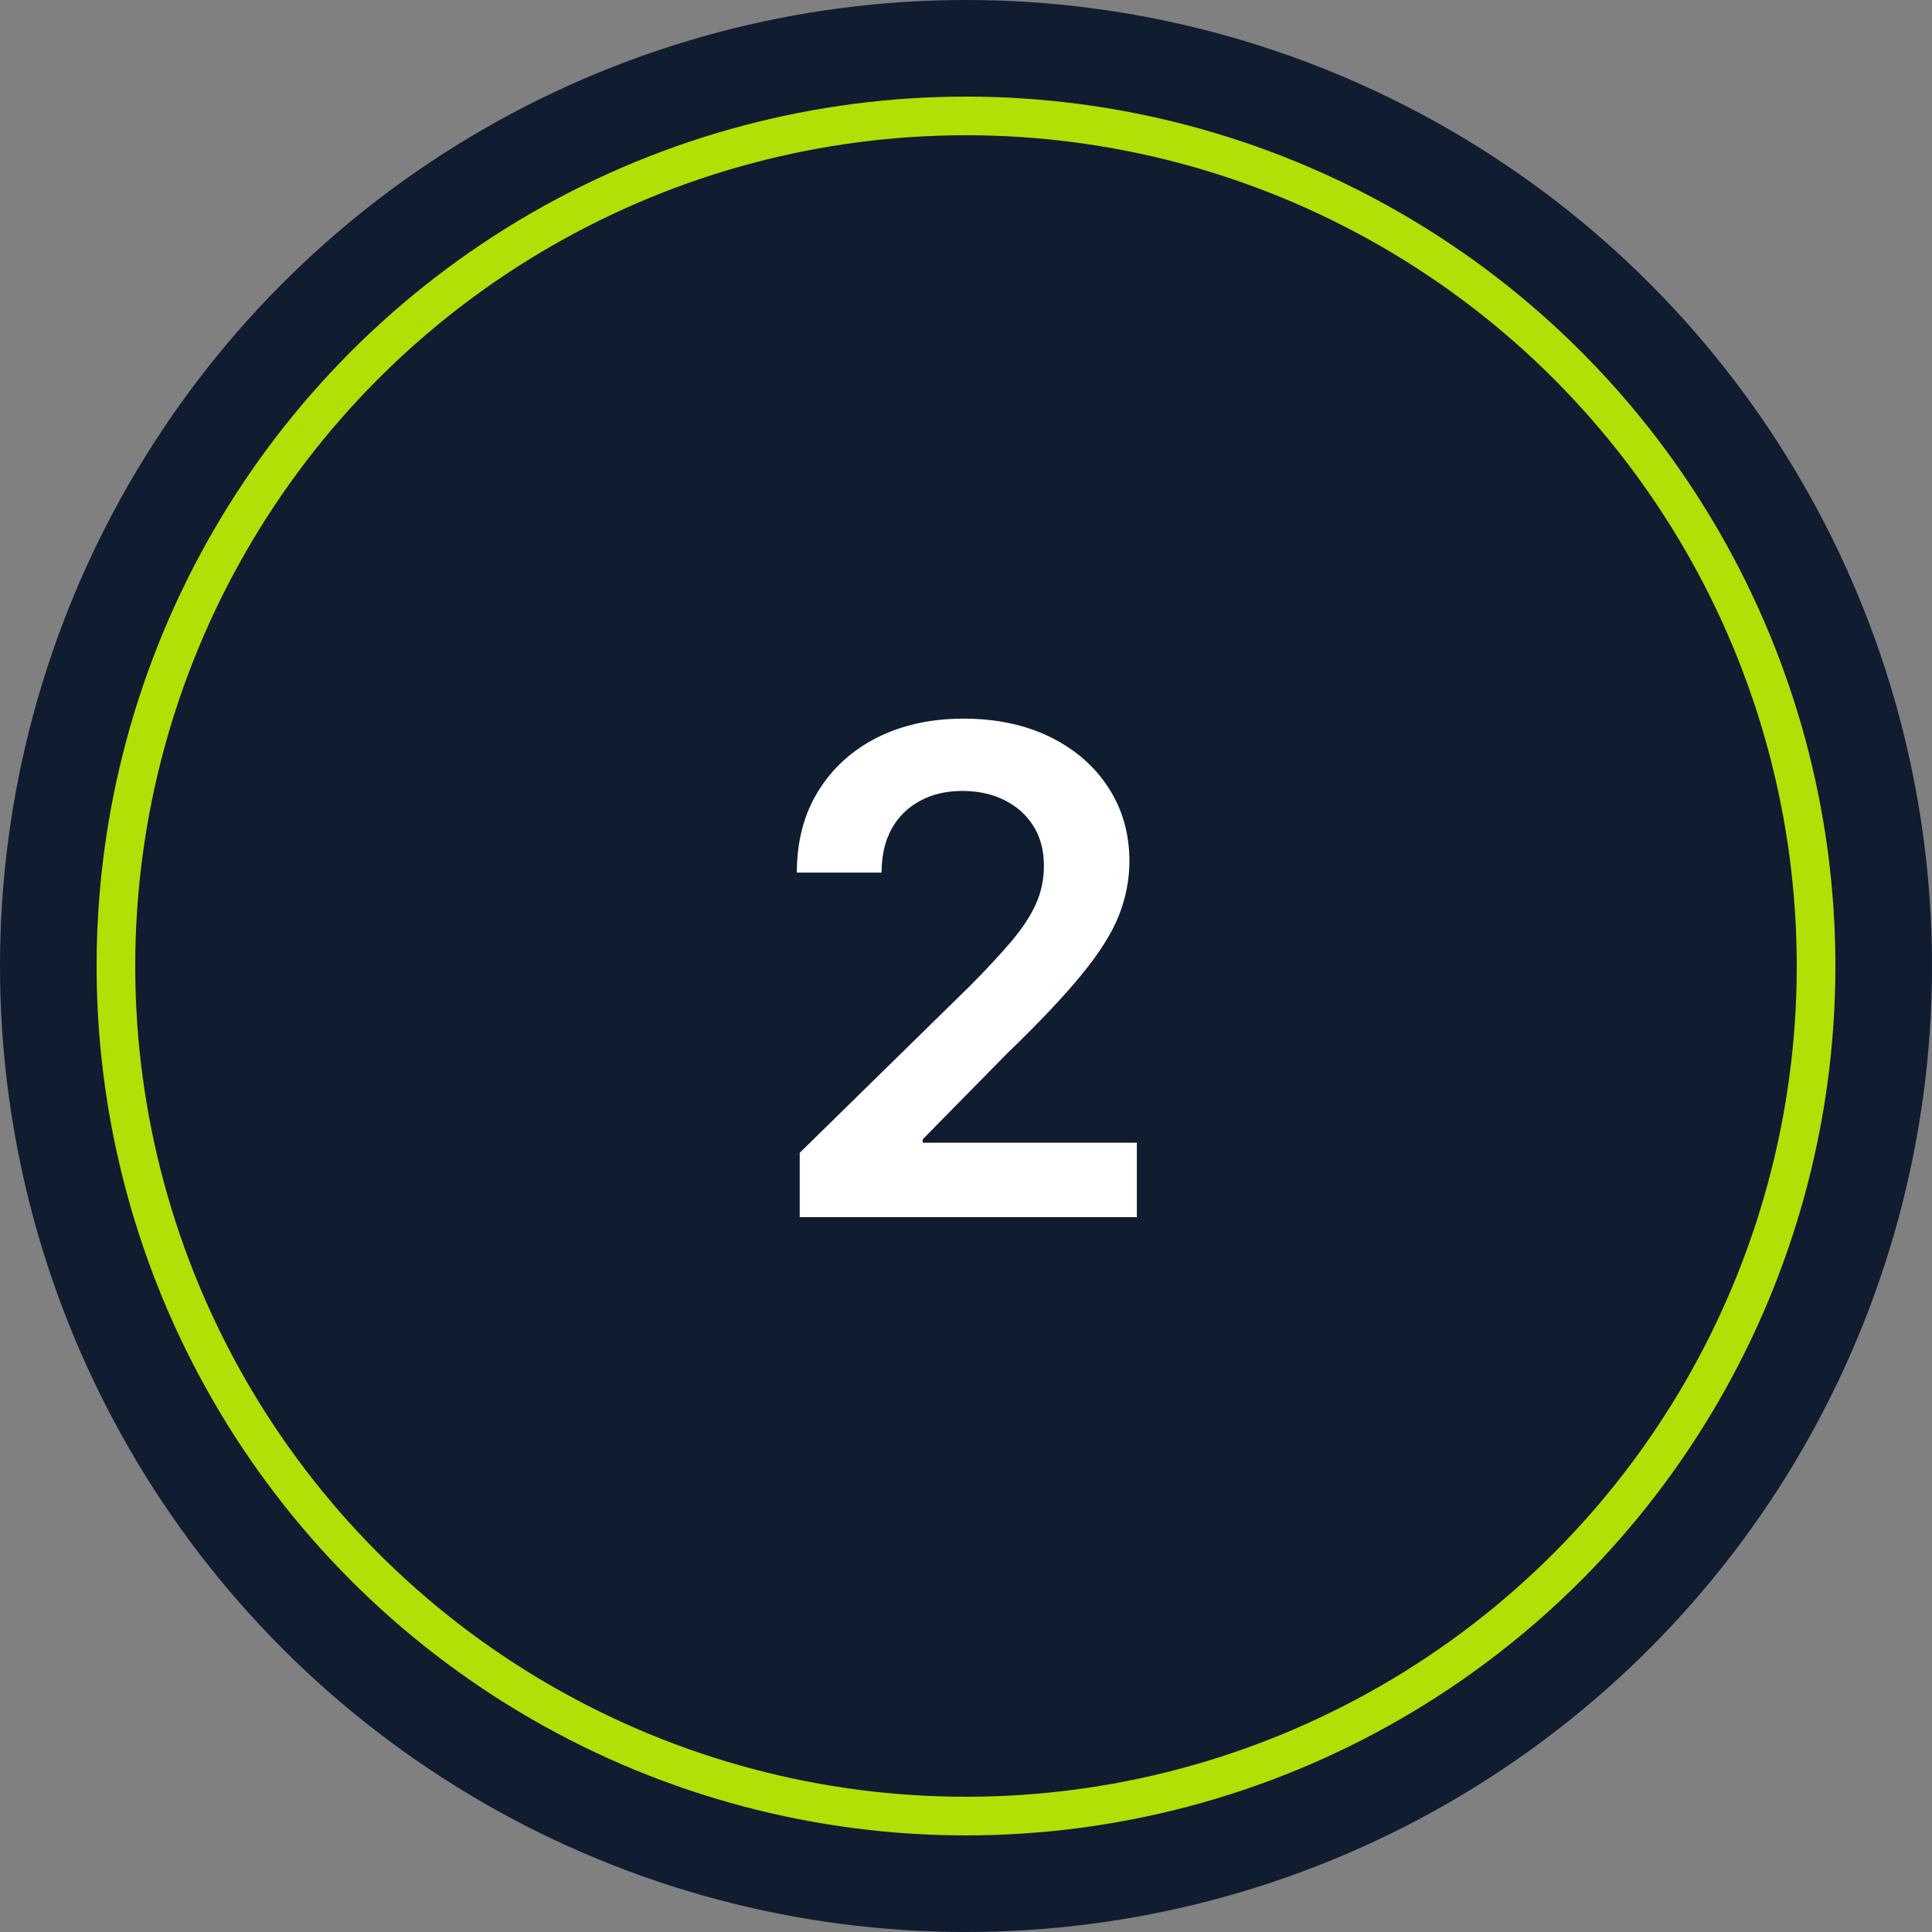 <?xml version="1.0" encoding="UTF-8"?> <svg xmlns="http://www.w3.org/2000/svg" width="100" height="100" viewBox="0 0 100 100" fill="none"><rect x="0" y="0" width="100" height="100" fill="#808080" stroke="none"/><circle cx="50" cy="50" r="50" fill="#101C30"></circle><circle cx="50" cy="50" r="44" stroke="#B0E006" stroke-width="2"></circle><path d="M41.393 63V59.669L50.23 51.006C51.075 50.153 51.779 49.394 52.343 48.731C52.906 48.069 53.329 47.426 53.611 46.805C53.892 46.184 54.033 45.521 54.033 44.816C54.033 44.013 53.851 43.325 53.486 42.753C53.122 42.173 52.62 41.726 51.982 41.411C51.344 41.096 50.619 40.939 49.807 40.939C48.971 40.939 48.237 41.113 47.607 41.461C46.978 41.8 46.489 42.285 46.141 42.915C45.801 43.544 45.631 44.294 45.631 45.164H41.244C41.244 43.549 41.612 42.144 42.35 40.951C43.087 39.758 44.102 38.834 45.395 38.179C46.696 37.525 48.187 37.197 49.87 37.197C51.576 37.197 53.076 37.517 54.369 38.154C55.661 38.792 56.664 39.667 57.377 40.777C58.097 41.887 58.458 43.155 58.458 44.58C58.458 45.533 58.276 46.469 57.911 47.389C57.547 48.309 56.904 49.328 55.985 50.447C55.073 51.565 53.793 52.92 52.144 54.511L47.757 58.973V59.147H58.843V63H41.393Z" fill="white"></path></svg> 